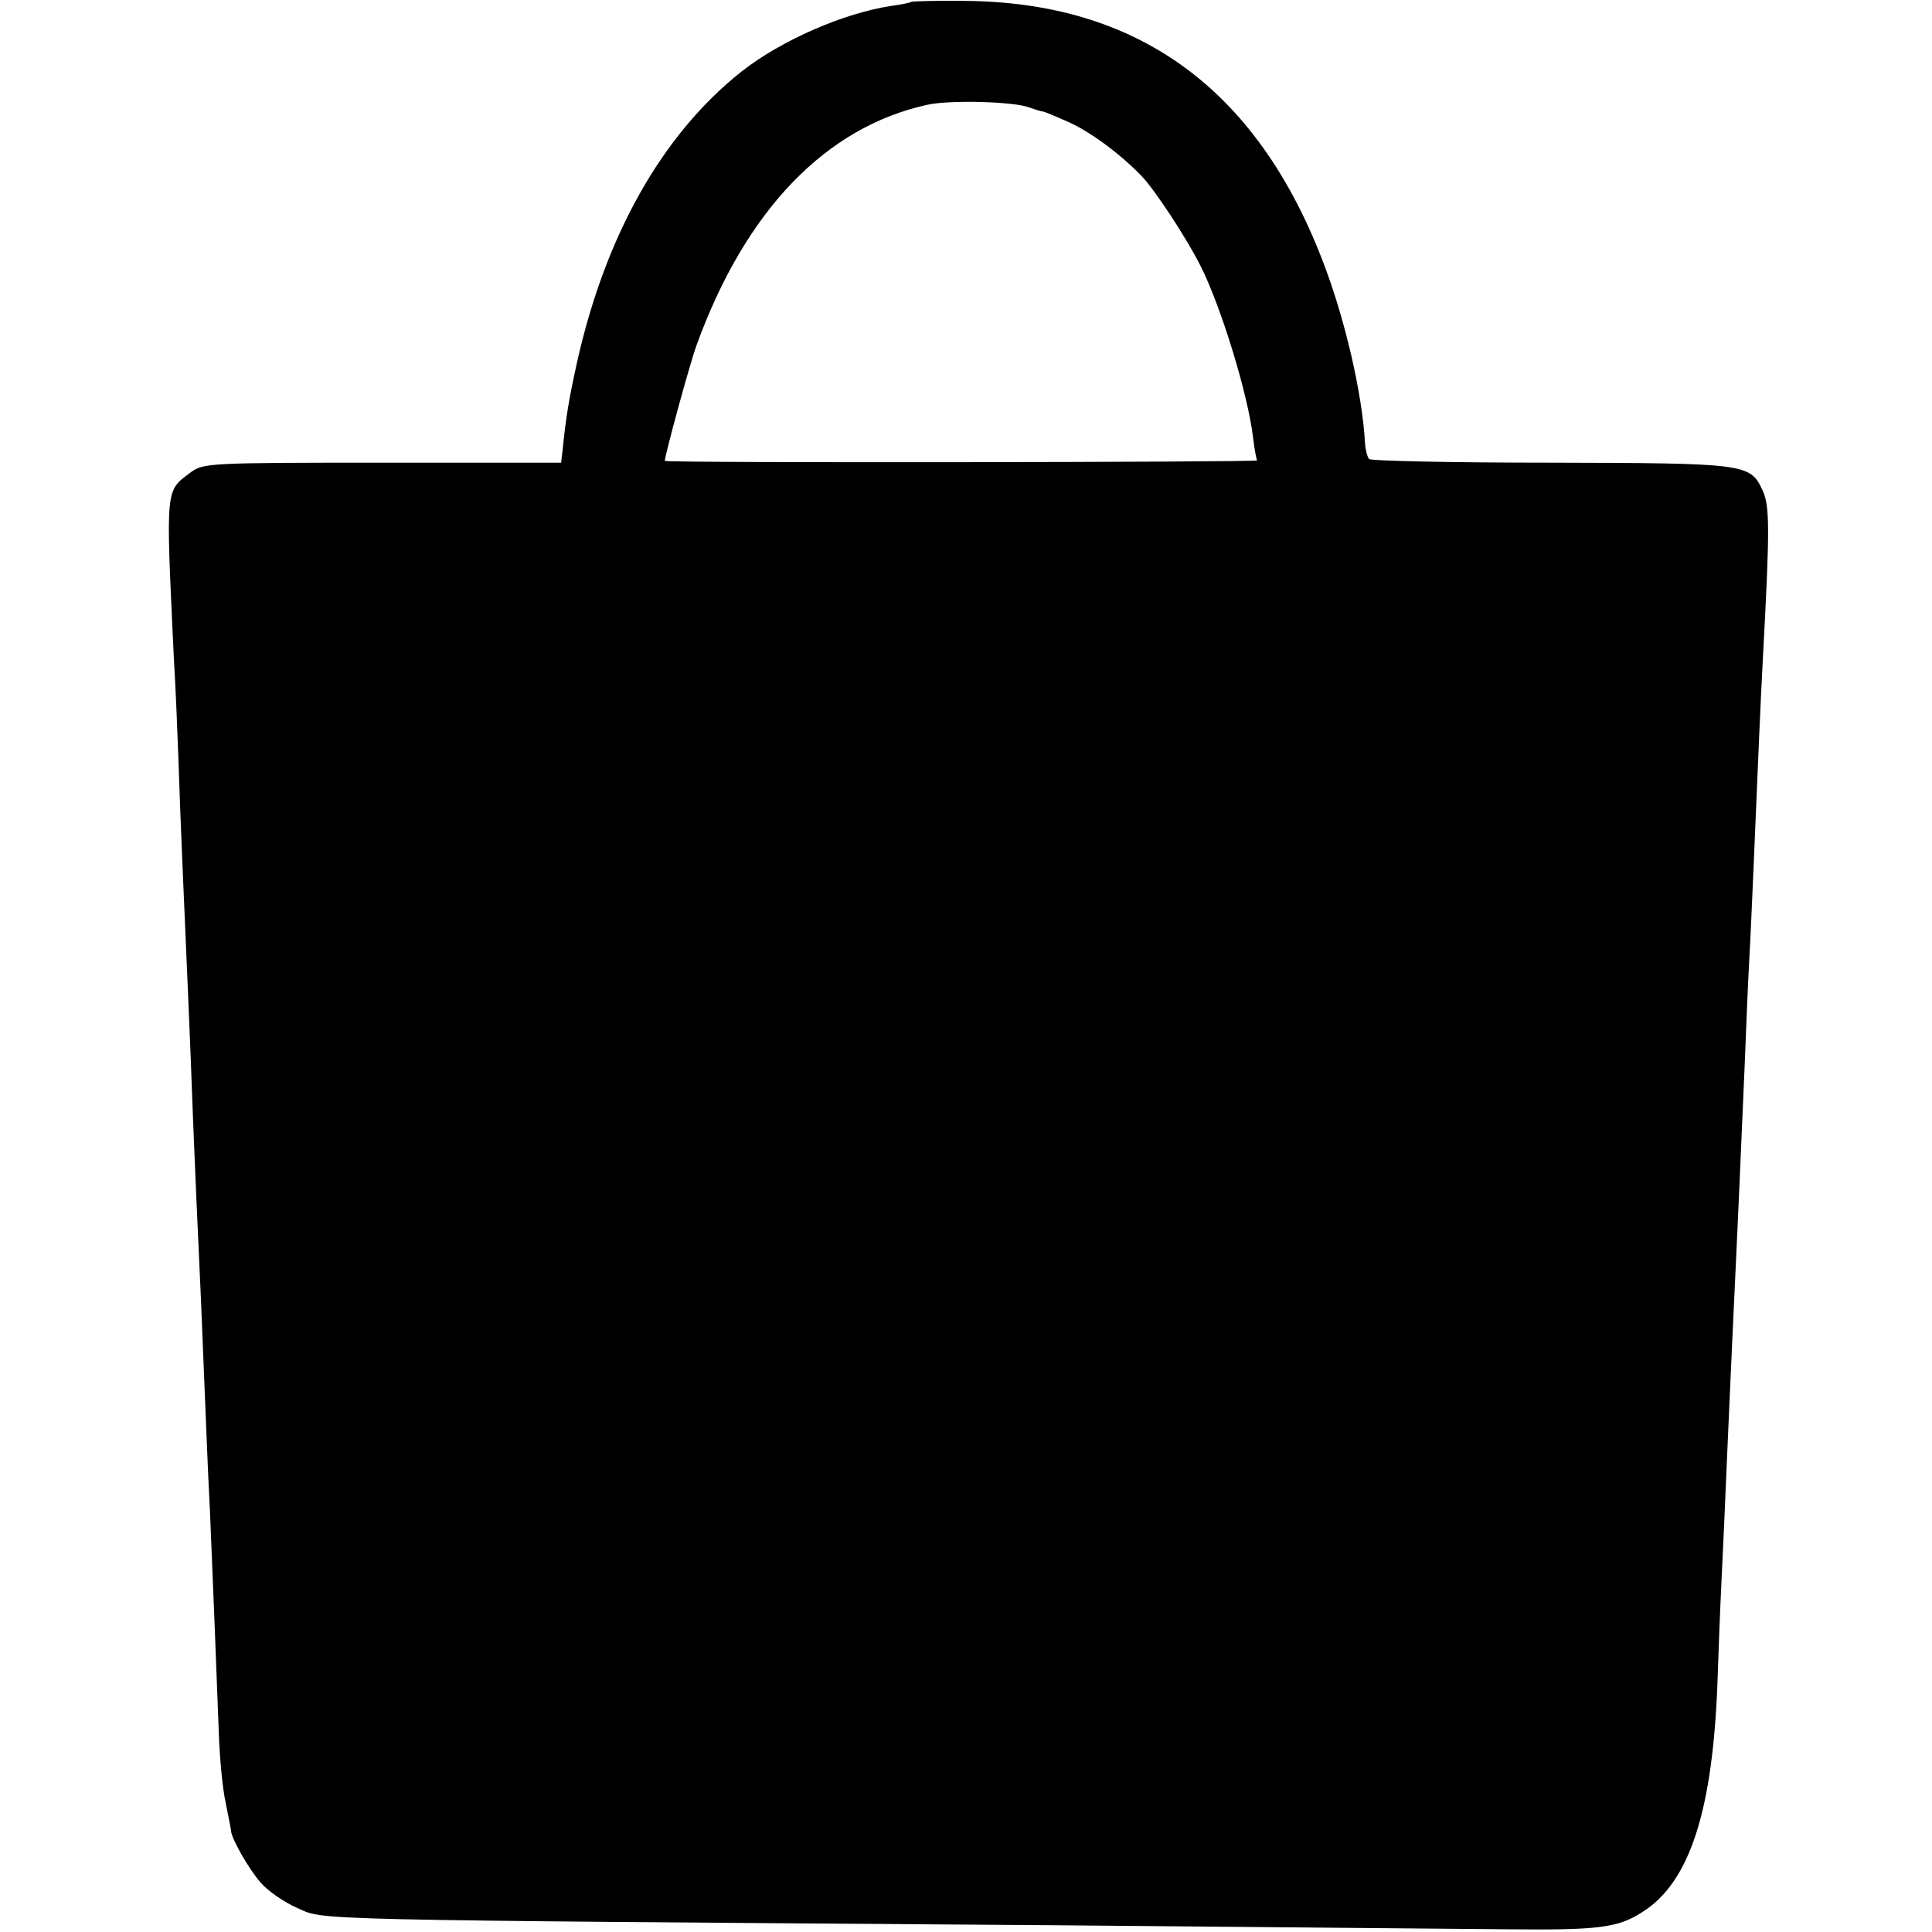 <?xml version="1.0" standalone="no"?>
<!DOCTYPE svg PUBLIC "-//W3C//DTD SVG 20010904//EN"
 "http://www.w3.org/TR/2001/REC-SVG-20010904/DTD/svg10.dtd">
<svg version="1.0" xmlns="http://www.w3.org/2000/svg"
 width="428pt" height="428pt" viewBox="0 0 428 428"
 preserveAspectRatio="xMidYMid meet">
<g transform="translate(0,428) scale(0.1,-0.1)"
fill="#000000" stroke="none">
<path d="M2019 4276 c-2 -2 -22 -6 -44 -9 -106 -16 -244 -76 -333 -146 -175
-139 -301 -362 -364 -645 -18 -82 -24 -118 -32 -196 l-3 -25 -396 0 c-386 0
-396 -1 -424 -21 -57 -43 -56 -28 -38 -409 4 -66 8 -165 10 -220 4 -129 15
-375 20 -490 2 -49 7 -160 10 -245 3 -85 8 -195 10 -245 2 -49 7 -148 10 -220
13 -312 15 -376 20 -470 5 -114 15 -366 20 -501 2 -51 8 -117 15 -148 6 -31
12 -59 12 -63 1 -16 38 -82 65 -113 15 -18 52 -44 82 -57 62 -27 -12 -26 1676
-38 457 -4 909 -8 1005 -9 200 -2 244 3 298 38 106 66 157 227 167 516 2 63 6
165 9 225 3 61 8 171 11 245 3 74 8 176 10 225 2 50 7 146 10 215 3 69 8 168
10 220 2 52 7 156 10 230 3 74 7 178 10 230 3 52 7 149 10 215 11 261 15 354
20 450 16 295 16 346 -1 380 -27 58 -38 59 -471 60 -215 0 -395 4 -400 8 -4 5
-8 20 -9 35 -6 110 -45 279 -95 407 -147 380 -410 570 -791 573 -64 1 -117 -1
-119 -2z m261 -234 c14 -5 27 -9 30 -9 3 0 27 -10 54 -22 49 -21 118 -72 165
-121 29 -30 100 -138 130 -198 45 -88 106 -286 117 -382 3 -24 7 -47 9 -50 3
-4 -1306 -6 -1312 -1 -3 2 55 215 70 256 108 298 286 484 512 533 50 11 192 7
225 -6z"/>
</g>
</svg>
